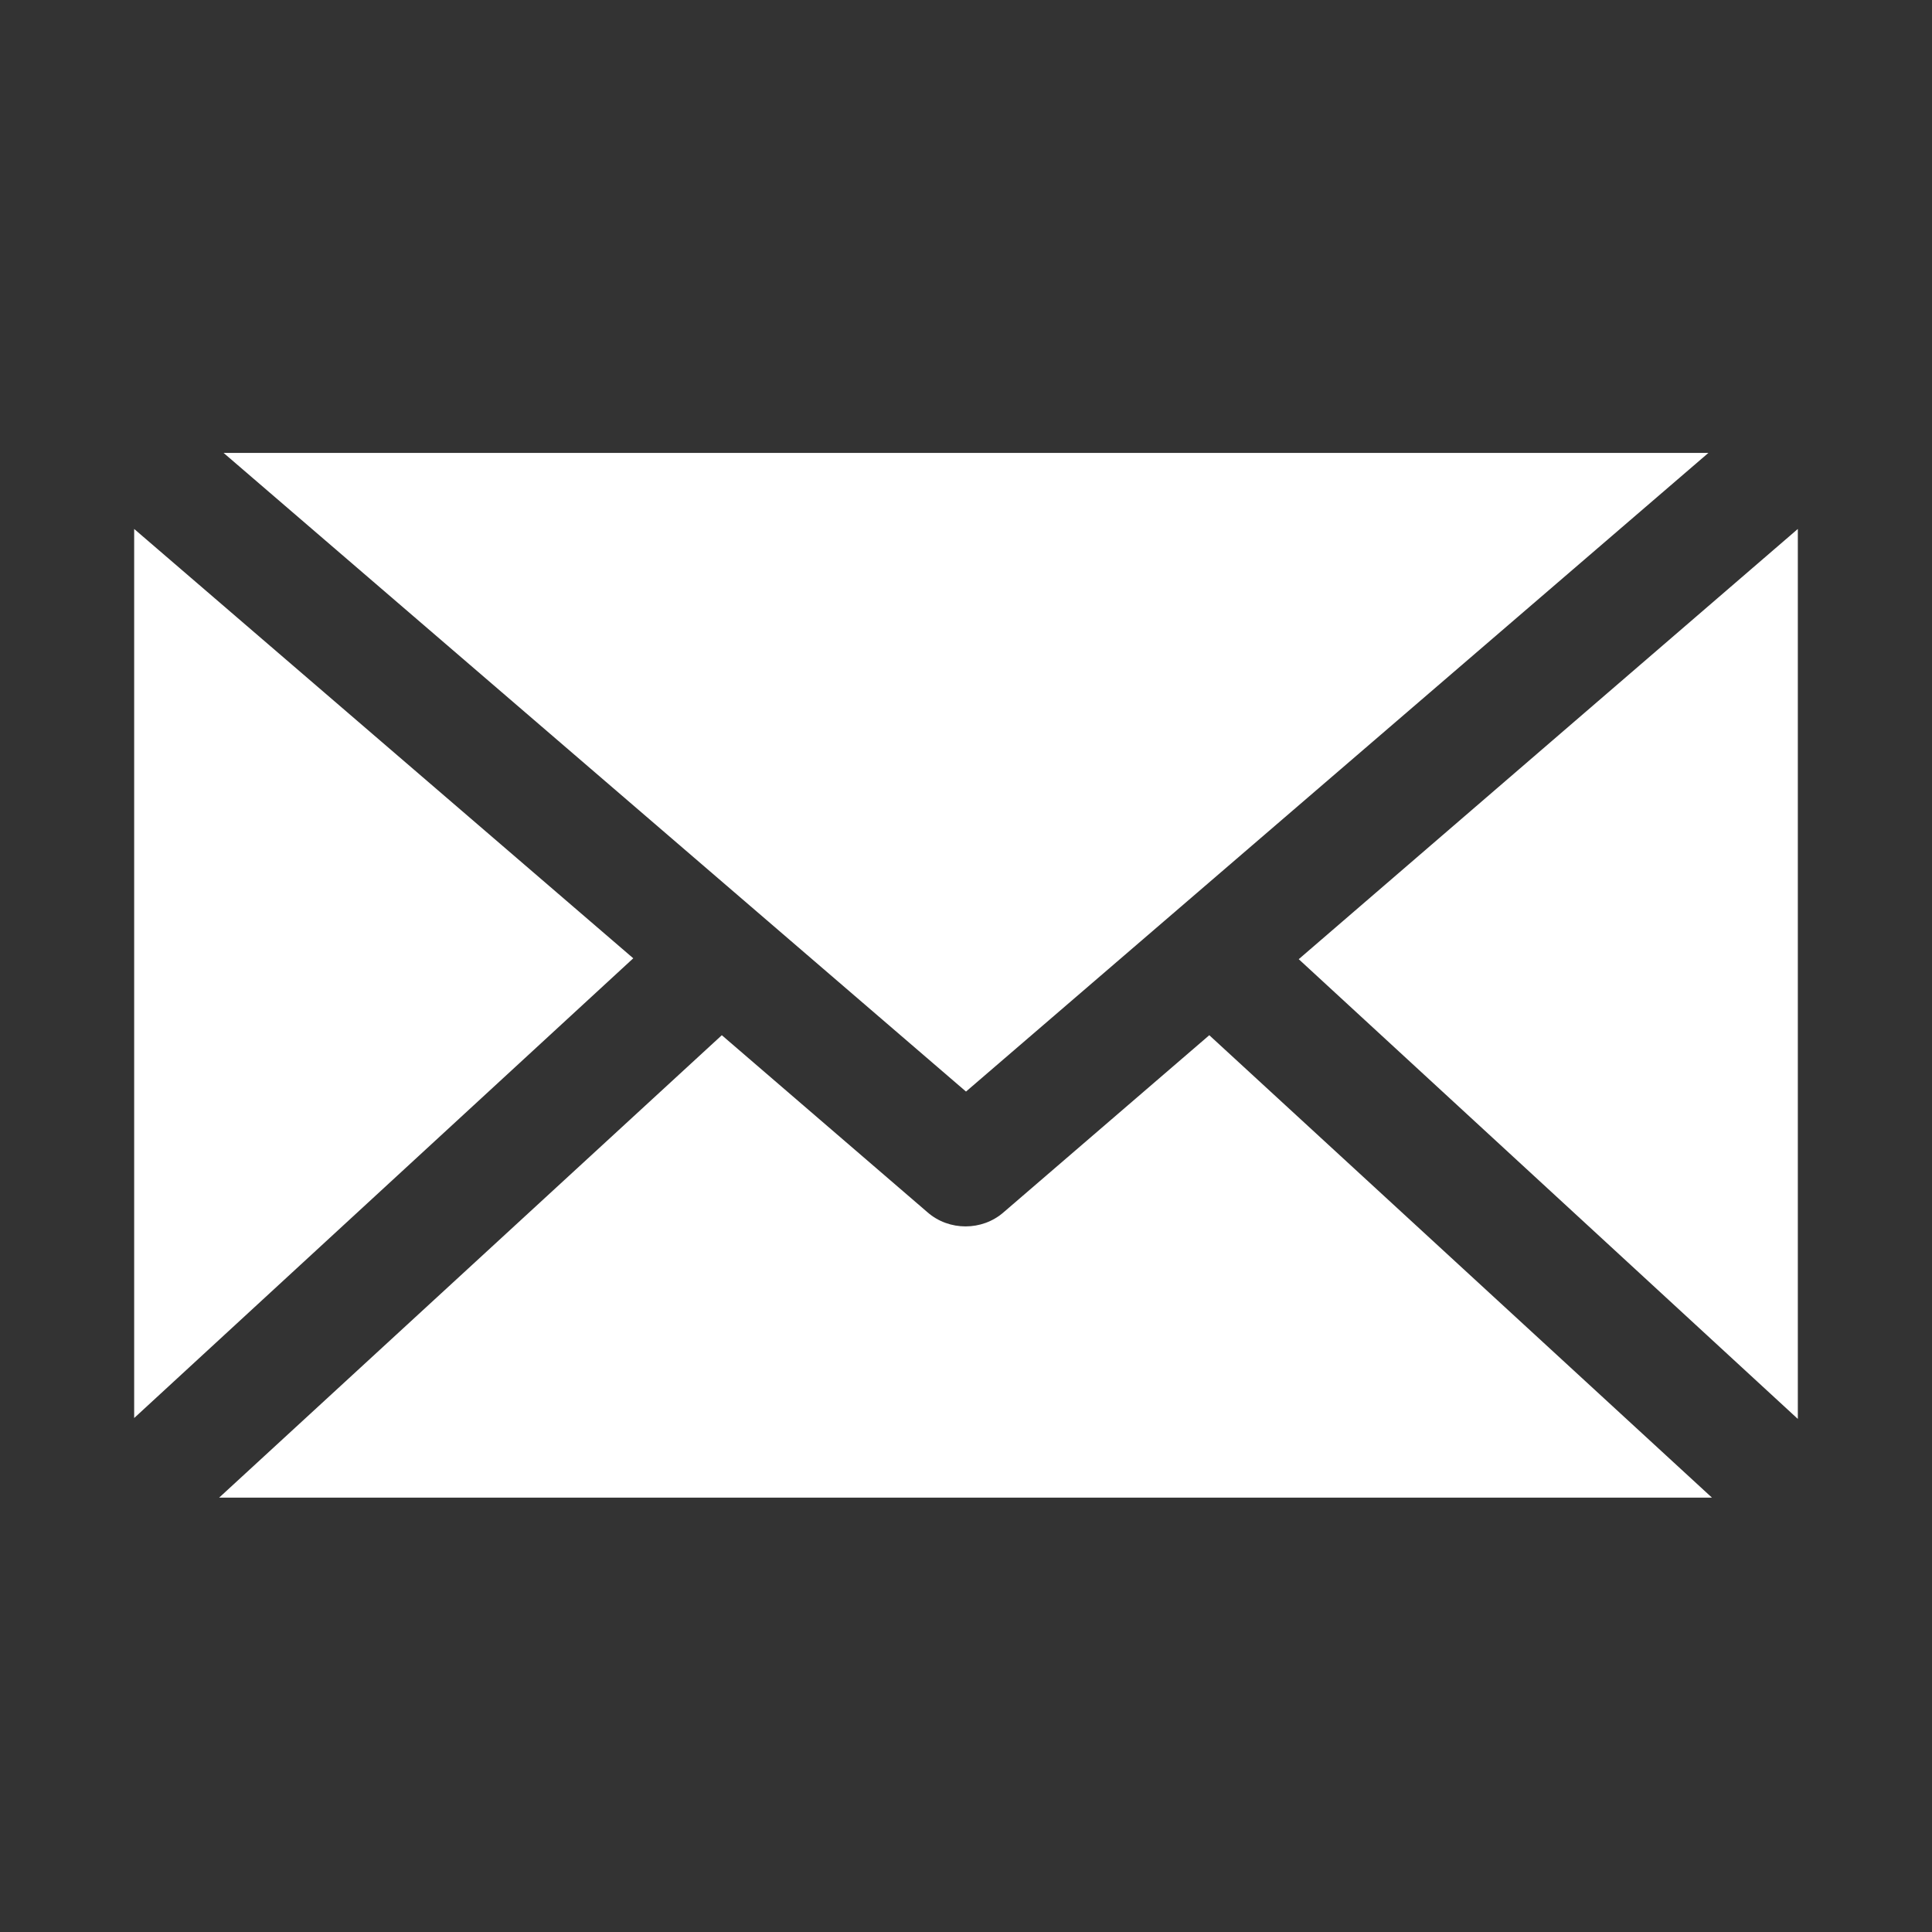 <svg version="1.1" id="Layer_1" xmlns="http://www.w3.org/2000/svg" x="0" y="0" viewBox="0 0 216 216" xml:space="preserve"><rect x="0" y="0" width="216" height="216" fill="#333333" stroke="none"/><style type="text/css">.st0{fill:#fff}</style><path class="st0" d="M25 1003l83 71.4 83-71.4H25zm-10 8.5v99.4l55.8-51.4-55.8-48zm186 0l-55.8 48.1L201 1111v-99.5zm-120.3 56.6l-56.2 51.7h166.9l-56.2-51.7-23 19.8c-2.4 2.1-6.1 2.1-8.5 0l-23-19.8z" transform="translate(0 -952.362)"/></svg>
